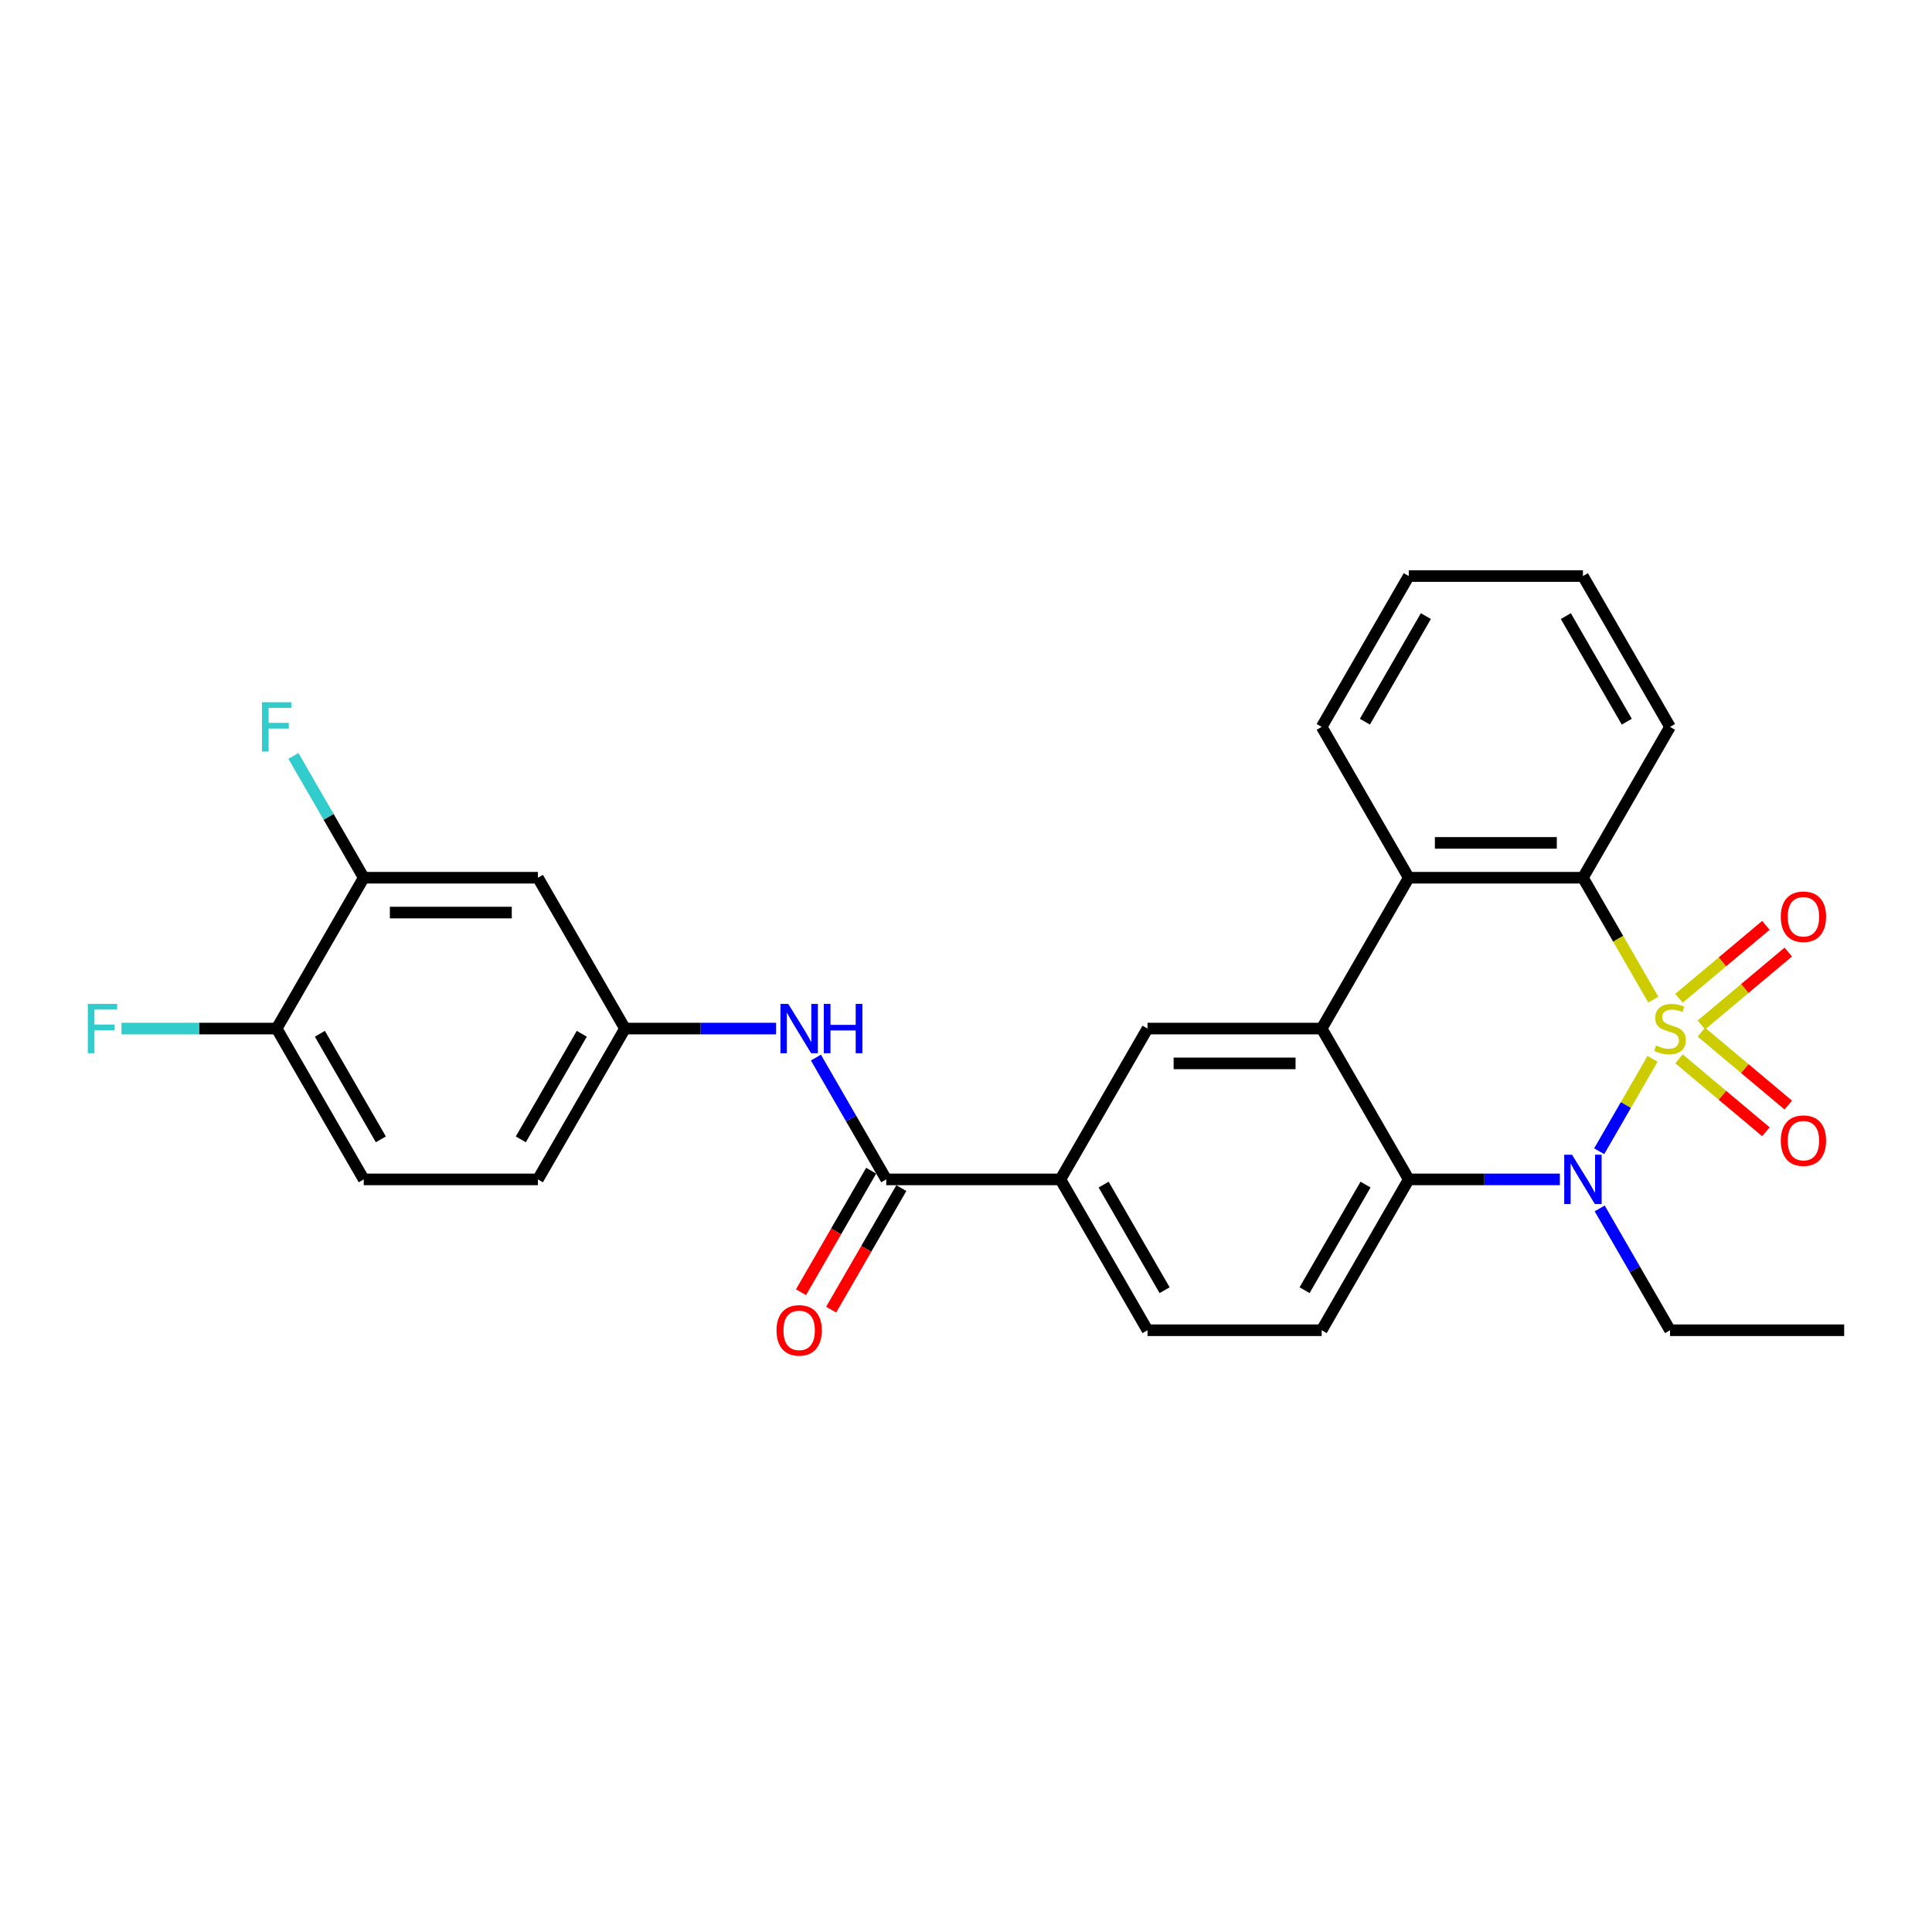 <?xml version='1.0' encoding='iso-8859-1'?>
<svg version='1.1' baseProfile='full'
              xmlns='http://www.w3.org/2000/svg'
                      xmlns:rdkit='http://www.rdkit.org/xml'
                      xmlns:xlink='http://www.w3.org/1999/xlink'
                  xml:space='preserve'
width='1000px' height='1000px' viewBox='0 0 1000 1000'>
<!-- END OF HEADER -->
<rect style='opacity:1.0;fill:#FFFFFF;stroke:none' width='1000' height='1000' x='0' y='0'> </rect>
<path class='bond-0' d='M 855.349,548.051 L 841.54,571.97' style='fill:none;fill-rule:evenodd;stroke:#CCCC00;stroke-width:6px;stroke-linecap:butt;stroke-linejoin:miter;stroke-opacity:1' />
<path class='bond-0' d='M 841.54,571.97 L 827.73,595.889' style='fill:none;fill-rule:evenodd;stroke:#0000FF;stroke-width:6px;stroke-linecap:butt;stroke-linejoin:miter;stroke-opacity:1' />
<path class='bond-1' d='M 855.745,517.4 L 837.533,485.855' style='fill:none;fill-rule:evenodd;stroke:#CCCC00;stroke-width:6px;stroke-linecap:butt;stroke-linejoin:miter;stroke-opacity:1' />
<path class='bond-1' d='M 837.533,485.855 L 819.32,454.311' style='fill:none;fill-rule:evenodd;stroke:#000000;stroke-width:6px;stroke-linecap:butt;stroke-linejoin:miter;stroke-opacity:1' />
<path class='bond-7' d='M 880.63,530.529 L 903.123,511.655' style='fill:none;fill-rule:evenodd;stroke:#CCCC00;stroke-width:6px;stroke-linecap:butt;stroke-linejoin:miter;stroke-opacity:1' />
<path class='bond-7' d='M 903.123,511.655 L 925.617,492.781' style='fill:none;fill-rule:evenodd;stroke:#FF0000;stroke-width:6px;stroke-linecap:butt;stroke-linejoin:miter;stroke-opacity:1' />
<path class='bond-7' d='M 869.04,516.717 L 891.534,497.843' style='fill:none;fill-rule:evenodd;stroke:#CCCC00;stroke-width:6px;stroke-linecap:butt;stroke-linejoin:miter;stroke-opacity:1' />
<path class='bond-7' d='M 891.534,497.843 L 914.027,478.969' style='fill:none;fill-rule:evenodd;stroke:#FF0000;stroke-width:6px;stroke-linecap:butt;stroke-linejoin:miter;stroke-opacity:1' />
<path class='bond-8' d='M 869.04,548.049 L 891.534,566.923' style='fill:none;fill-rule:evenodd;stroke:#CCCC00;stroke-width:6px;stroke-linecap:butt;stroke-linejoin:miter;stroke-opacity:1' />
<path class='bond-8' d='M 891.534,566.923 L 914.027,585.797' style='fill:none;fill-rule:evenodd;stroke:#FF0000;stroke-width:6px;stroke-linecap:butt;stroke-linejoin:miter;stroke-opacity:1' />
<path class='bond-8' d='M 880.63,534.237 L 903.123,553.111' style='fill:none;fill-rule:evenodd;stroke:#CCCC00;stroke-width:6px;stroke-linecap:butt;stroke-linejoin:miter;stroke-opacity:1' />
<path class='bond-8' d='M 903.123,553.111 L 925.617,571.985' style='fill:none;fill-rule:evenodd;stroke:#FF0000;stroke-width:6px;stroke-linecap:butt;stroke-linejoin:miter;stroke-opacity:1' />
<path class='bond-3' d='M 807.385,610.455 L 768.277,610.455' style='fill:none;fill-rule:evenodd;stroke:#0000FF;stroke-width:6px;stroke-linecap:butt;stroke-linejoin:miter;stroke-opacity:1' />
<path class='bond-3' d='M 768.277,610.455 L 729.17,610.455' style='fill:none;fill-rule:evenodd;stroke:#000000;stroke-width:6px;stroke-linecap:butt;stroke-linejoin:miter;stroke-opacity:1' />
<path class='bond-19' d='M 827.992,625.474 L 846.194,657.001' style='fill:none;fill-rule:evenodd;stroke:#0000FF;stroke-width:6px;stroke-linecap:butt;stroke-linejoin:miter;stroke-opacity:1' />
<path class='bond-19' d='M 846.194,657.001 L 864.395,688.527' style='fill:none;fill-rule:evenodd;stroke:#000000;stroke-width:6px;stroke-linecap:butt;stroke-linejoin:miter;stroke-opacity:1' />
<path class='bond-4' d='M 819.32,454.311 L 729.17,454.311' style='fill:none;fill-rule:evenodd;stroke:#000000;stroke-width:6px;stroke-linecap:butt;stroke-linejoin:miter;stroke-opacity:1' />
<path class='bond-4' d='M 805.798,436.281 L 742.693,436.281' style='fill:none;fill-rule:evenodd;stroke:#000000;stroke-width:6px;stroke-linecap:butt;stroke-linejoin:miter;stroke-opacity:1' />
<path class='bond-23' d='M 819.32,454.311 L 864.395,376.239' style='fill:none;fill-rule:evenodd;stroke:#000000;stroke-width:6px;stroke-linecap:butt;stroke-linejoin:miter;stroke-opacity:1' />
<path class='bond-2' d='M 684.095,532.383 L 729.17,454.311' style='fill:none;fill-rule:evenodd;stroke:#000000;stroke-width:6px;stroke-linecap:butt;stroke-linejoin:miter;stroke-opacity:1' />
<path class='bond-6' d='M 684.095,532.383 L 593.945,532.383' style='fill:none;fill-rule:evenodd;stroke:#000000;stroke-width:6px;stroke-linecap:butt;stroke-linejoin:miter;stroke-opacity:1' />
<path class='bond-6' d='M 670.573,550.413 L 607.468,550.413' style='fill:none;fill-rule:evenodd;stroke:#000000;stroke-width:6px;stroke-linecap:butt;stroke-linejoin:miter;stroke-opacity:1' />
<path class='bond-28' d='M 684.095,532.383 L 729.17,610.455' style='fill:none;fill-rule:evenodd;stroke:#000000;stroke-width:6px;stroke-linecap:butt;stroke-linejoin:miter;stroke-opacity:1' />
<path class='bond-11' d='M 729.17,610.455 L 684.095,688.527' style='fill:none;fill-rule:evenodd;stroke:#000000;stroke-width:6px;stroke-linecap:butt;stroke-linejoin:miter;stroke-opacity:1' />
<path class='bond-11' d='M 706.795,613.151 L 675.242,667.802' style='fill:none;fill-rule:evenodd;stroke:#000000;stroke-width:6px;stroke-linecap:butt;stroke-linejoin:miter;stroke-opacity:1' />
<path class='bond-24' d='M 729.17,454.311 L 684.095,376.239' style='fill:none;fill-rule:evenodd;stroke:#000000;stroke-width:6px;stroke-linecap:butt;stroke-linejoin:miter;stroke-opacity:1' />
<path class='bond-5' d='M 458.72,610.455 L 548.87,610.455' style='fill:none;fill-rule:evenodd;stroke:#000000;stroke-width:6px;stroke-linecap:butt;stroke-linejoin:miter;stroke-opacity:1' />
<path class='bond-10' d='M 458.72,610.455 L 440.518,578.929' style='fill:none;fill-rule:evenodd;stroke:#000000;stroke-width:6px;stroke-linecap:butt;stroke-linejoin:miter;stroke-opacity:1' />
<path class='bond-10' d='M 440.518,578.929 L 422.317,547.402' style='fill:none;fill-rule:evenodd;stroke:#0000FF;stroke-width:6px;stroke-linecap:butt;stroke-linejoin:miter;stroke-opacity:1' />
<path class='bond-16' d='M 450.913,605.948 L 432.753,637.402' style='fill:none;fill-rule:evenodd;stroke:#000000;stroke-width:6px;stroke-linecap:butt;stroke-linejoin:miter;stroke-opacity:1' />
<path class='bond-16' d='M 432.753,637.402 L 414.593,668.857' style='fill:none;fill-rule:evenodd;stroke:#FF0000;stroke-width:6px;stroke-linecap:butt;stroke-linejoin:miter;stroke-opacity:1' />
<path class='bond-16' d='M 466.528,614.963 L 448.367,646.417' style='fill:none;fill-rule:evenodd;stroke:#000000;stroke-width:6px;stroke-linecap:butt;stroke-linejoin:miter;stroke-opacity:1' />
<path class='bond-16' d='M 448.367,646.417 L 430.207,677.872' style='fill:none;fill-rule:evenodd;stroke:#FF0000;stroke-width:6px;stroke-linecap:butt;stroke-linejoin:miter;stroke-opacity:1' />
<path class='bond-9' d='M 593.945,532.383 L 548.87,610.455' style='fill:none;fill-rule:evenodd;stroke:#000000;stroke-width:6px;stroke-linecap:butt;stroke-linejoin:miter;stroke-opacity:1' />
<path class='bond-30' d='M 548.87,610.455 L 593.945,688.527' style='fill:none;fill-rule:evenodd;stroke:#000000;stroke-width:6px;stroke-linecap:butt;stroke-linejoin:miter;stroke-opacity:1' />
<path class='bond-30' d='M 571.246,613.151 L 602.799,667.802' style='fill:none;fill-rule:evenodd;stroke:#000000;stroke-width:6px;stroke-linecap:butt;stroke-linejoin:miter;stroke-opacity:1' />
<path class='bond-14' d='M 401.709,532.383 L 362.602,532.383' style='fill:none;fill-rule:evenodd;stroke:#0000FF;stroke-width:6px;stroke-linecap:butt;stroke-linejoin:miter;stroke-opacity:1' />
<path class='bond-14' d='M 362.602,532.383 L 323.495,532.383' style='fill:none;fill-rule:evenodd;stroke:#000000;stroke-width:6px;stroke-linecap:butt;stroke-linejoin:miter;stroke-opacity:1' />
<path class='bond-17' d='M 684.095,688.527 L 593.945,688.527' style='fill:none;fill-rule:evenodd;stroke:#000000;stroke-width:6px;stroke-linecap:butt;stroke-linejoin:miter;stroke-opacity:1' />
<path class='bond-12' d='M 188.27,454.311 L 278.42,454.311' style='fill:none;fill-rule:evenodd;stroke:#000000;stroke-width:6px;stroke-linecap:butt;stroke-linejoin:miter;stroke-opacity:1' />
<path class='bond-12' d='M 201.793,472.341 L 264.898,472.341' style='fill:none;fill-rule:evenodd;stroke:#000000;stroke-width:6px;stroke-linecap:butt;stroke-linejoin:miter;stroke-opacity:1' />
<path class='bond-20' d='M 188.27,454.311 L 170.068,422.784' style='fill:none;fill-rule:evenodd;stroke:#000000;stroke-width:6px;stroke-linecap:butt;stroke-linejoin:miter;stroke-opacity:1' />
<path class='bond-20' d='M 170.068,422.784 L 151.866,391.258' style='fill:none;fill-rule:evenodd;stroke:#33CCCC;stroke-width:6px;stroke-linecap:butt;stroke-linejoin:miter;stroke-opacity:1' />
<path class='bond-31' d='M 188.27,454.311 L 143.195,532.383' style='fill:none;fill-rule:evenodd;stroke:#000000;stroke-width:6px;stroke-linecap:butt;stroke-linejoin:miter;stroke-opacity:1' />
<path class='bond-13' d='M 278.42,454.311 L 323.495,532.383' style='fill:none;fill-rule:evenodd;stroke:#000000;stroke-width:6px;stroke-linecap:butt;stroke-linejoin:miter;stroke-opacity:1' />
<path class='bond-21' d='M 323.495,532.383 L 278.42,610.455' style='fill:none;fill-rule:evenodd;stroke:#000000;stroke-width:6px;stroke-linecap:butt;stroke-linejoin:miter;stroke-opacity:1' />
<path class='bond-21' d='M 301.12,535.079 L 269.567,589.729' style='fill:none;fill-rule:evenodd;stroke:#000000;stroke-width:6px;stroke-linecap:butt;stroke-linejoin:miter;stroke-opacity:1' />
<path class='bond-15' d='M 143.195,532.383 L 188.27,610.455' style='fill:none;fill-rule:evenodd;stroke:#000000;stroke-width:6px;stroke-linecap:butt;stroke-linejoin:miter;stroke-opacity:1' />
<path class='bond-15' d='M 165.571,535.079 L 197.123,589.729' style='fill:none;fill-rule:evenodd;stroke:#000000;stroke-width:6px;stroke-linecap:butt;stroke-linejoin:miter;stroke-opacity:1' />
<path class='bond-22' d='M 143.195,532.383 L 103.042,532.383' style='fill:none;fill-rule:evenodd;stroke:#000000;stroke-width:6px;stroke-linecap:butt;stroke-linejoin:miter;stroke-opacity:1' />
<path class='bond-22' d='M 103.042,532.383 L 62.89,532.383' style='fill:none;fill-rule:evenodd;stroke:#33CCCC;stroke-width:6px;stroke-linecap:butt;stroke-linejoin:miter;stroke-opacity:1' />
<path class='bond-18' d='M 188.27,610.455 L 278.42,610.455' style='fill:none;fill-rule:evenodd;stroke:#000000;stroke-width:6px;stroke-linecap:butt;stroke-linejoin:miter;stroke-opacity:1' />
<path class='bond-25' d='M 864.395,688.527 L 954.545,688.527' style='fill:none;fill-rule:evenodd;stroke:#000000;stroke-width:6px;stroke-linecap:butt;stroke-linejoin:miter;stroke-opacity:1' />
<path class='bond-26' d='M 864.395,376.239 L 819.32,298.166' style='fill:none;fill-rule:evenodd;stroke:#000000;stroke-width:6px;stroke-linecap:butt;stroke-linejoin:miter;stroke-opacity:1' />
<path class='bond-26' d='M 842.02,373.543 L 810.467,318.892' style='fill:none;fill-rule:evenodd;stroke:#000000;stroke-width:6px;stroke-linecap:butt;stroke-linejoin:miter;stroke-opacity:1' />
<path class='bond-29' d='M 684.095,376.239 L 729.17,298.166' style='fill:none;fill-rule:evenodd;stroke:#000000;stroke-width:6px;stroke-linecap:butt;stroke-linejoin:miter;stroke-opacity:1' />
<path class='bond-29' d='M 706.471,373.543 L 738.024,318.892' style='fill:none;fill-rule:evenodd;stroke:#000000;stroke-width:6px;stroke-linecap:butt;stroke-linejoin:miter;stroke-opacity:1' />
<path class='bond-27' d='M 819.32,298.166 L 729.17,298.166' style='fill:none;fill-rule:evenodd;stroke:#000000;stroke-width:6px;stroke-linecap:butt;stroke-linejoin:miter;stroke-opacity:1' />
<path  class='atom-0' d='M 857.183 541.146
Q 857.472 541.254, 858.662 541.759
Q 859.852 542.263, 861.15 542.588
Q 862.484 542.876, 863.782 542.876
Q 866.198 542.876, 867.605 541.723
Q 869.011 540.533, 869.011 538.477
Q 869.011 537.071, 868.29 536.205
Q 867.605 535.34, 866.523 534.871
Q 865.441 534.402, 863.638 533.861
Q 861.366 533.176, 859.996 532.527
Q 858.662 531.878, 857.688 530.508
Q 856.751 529.138, 856.751 526.83
Q 856.751 523.62, 858.914 521.637
Q 861.114 519.654, 865.441 519.654
Q 868.398 519.654, 871.752 521.06
L 870.922 523.837
Q 867.857 522.575, 865.549 522.575
Q 863.061 522.575, 861.691 523.62
Q 860.321 524.63, 860.357 526.397
Q 860.357 527.767, 861.042 528.597
Q 861.763 529.426, 862.773 529.895
Q 863.818 530.364, 865.549 530.905
Q 867.857 531.626, 869.227 532.347
Q 870.598 533.068, 871.571 534.547
Q 872.581 535.989, 872.581 538.477
Q 872.581 542.011, 870.201 543.922
Q 867.857 545.797, 863.927 545.797
Q 861.655 545.797, 859.924 545.293
Q 858.229 544.824, 856.21 543.994
L 857.183 541.146
' fill='#CCCC00'/>
<path  class='atom-1' d='M 813.677 597.69
L 822.043 611.213
Q 822.872 612.547, 824.207 614.963
Q 825.541 617.379, 825.613 617.523
L 825.613 597.69
L 829.003 597.69
L 829.003 623.22
L 825.505 623.22
L 816.526 608.436
Q 815.48 606.705, 814.362 604.722
Q 813.28 602.738, 812.956 602.125
L 812.956 623.22
L 809.638 623.22
L 809.638 597.69
L 813.677 597.69
' fill='#0000FF'/>
<path  class='atom-8' d='M 921.735 474.508
Q 921.735 468.378, 924.764 464.952
Q 927.793 461.526, 933.454 461.526
Q 939.116 461.526, 942.145 464.952
Q 945.174 468.378, 945.174 474.508
Q 945.174 480.71, 942.109 484.244
Q 939.044 487.742, 933.454 487.742
Q 927.829 487.742, 924.764 484.244
Q 921.735 480.746, 921.735 474.508
M 933.454 484.857
Q 937.349 484.857, 939.44 482.261
Q 941.568 479.628, 941.568 474.508
Q 941.568 469.495, 939.44 466.971
Q 937.349 464.411, 933.454 464.411
Q 929.56 464.411, 927.432 466.935
Q 925.341 469.459, 925.341 474.508
Q 925.341 479.664, 927.432 482.261
Q 929.56 484.857, 933.454 484.857
' fill='#FF0000'/>
<path  class='atom-9' d='M 921.735 590.402
Q 921.735 584.272, 924.764 580.847
Q 927.793 577.421, 933.454 577.421
Q 939.116 577.421, 942.145 580.847
Q 945.174 584.272, 945.174 590.402
Q 945.174 596.605, 942.109 600.139
Q 939.044 603.636, 933.454 603.636
Q 927.829 603.636, 924.764 600.139
Q 921.735 596.641, 921.735 590.402
M 933.454 600.752
Q 937.349 600.752, 939.44 598.155
Q 941.568 595.523, 941.568 590.402
Q 941.568 585.39, 939.44 582.866
Q 937.349 580.306, 933.454 580.306
Q 929.56 580.306, 927.432 582.83
Q 925.341 585.354, 925.341 590.402
Q 925.341 595.559, 927.432 598.155
Q 929.56 600.752, 933.454 600.752
' fill='#FF0000'/>
<path  class='atom-11' d='M 408.002 519.618
L 416.368 533.14
Q 417.197 534.475, 418.531 536.891
Q 419.866 539.307, 419.938 539.451
L 419.938 519.618
L 423.327 519.618
L 423.327 545.148
L 419.83 545.148
L 410.851 530.364
Q 409.805 528.633, 408.687 526.649
Q 407.605 524.666, 407.281 524.053
L 407.281 545.148
L 403.963 545.148
L 403.963 519.618
L 408.002 519.618
' fill='#0000FF'/>
<path  class='atom-11' d='M 426.393 519.618
L 429.854 519.618
L 429.854 530.472
L 442.908 530.472
L 442.908 519.618
L 446.37 519.618
L 446.37 545.148
L 442.908 545.148
L 442.908 533.357
L 429.854 533.357
L 429.854 545.148
L 426.393 545.148
L 426.393 519.618
' fill='#0000FF'/>
<path  class='atom-17' d='M 401.926 688.6
Q 401.926 682.469, 404.955 679.044
Q 407.984 675.618, 413.645 675.618
Q 419.307 675.618, 422.336 679.044
Q 425.365 682.469, 425.365 688.6
Q 425.365 694.802, 422.3 698.336
Q 419.235 701.834, 413.645 701.834
Q 408.02 701.834, 404.955 698.336
Q 401.926 694.838, 401.926 688.6
M 413.645 698.949
Q 417.54 698.949, 419.631 696.352
Q 421.759 693.72, 421.759 688.6
Q 421.759 683.587, 419.631 681.063
Q 417.54 678.503, 413.645 678.503
Q 409.751 678.503, 407.623 681.027
Q 405.532 683.551, 405.532 688.6
Q 405.532 693.756, 407.623 696.352
Q 409.751 698.949, 413.645 698.949
' fill='#FF0000'/>
<path  class='atom-21' d='M 135.605 363.473
L 150.786 363.473
L 150.786 366.394
L 139.03 366.394
L 139.03 374.147
L 149.488 374.147
L 149.488 377.104
L 139.03 377.104
L 139.03 389.004
L 135.605 389.004
L 135.605 363.473
' fill='#33CCCC'/>
<path  class='atom-23' d='M 45.455 519.618
L 60.636 519.618
L 60.636 522.539
L 48.88 522.539
L 48.88 530.292
L 59.338 530.292
L 59.338 533.248
L 48.88 533.248
L 48.88 545.148
L 45.455 545.148
L 45.455 519.618
' fill='#33CCCC'/>
</svg>
